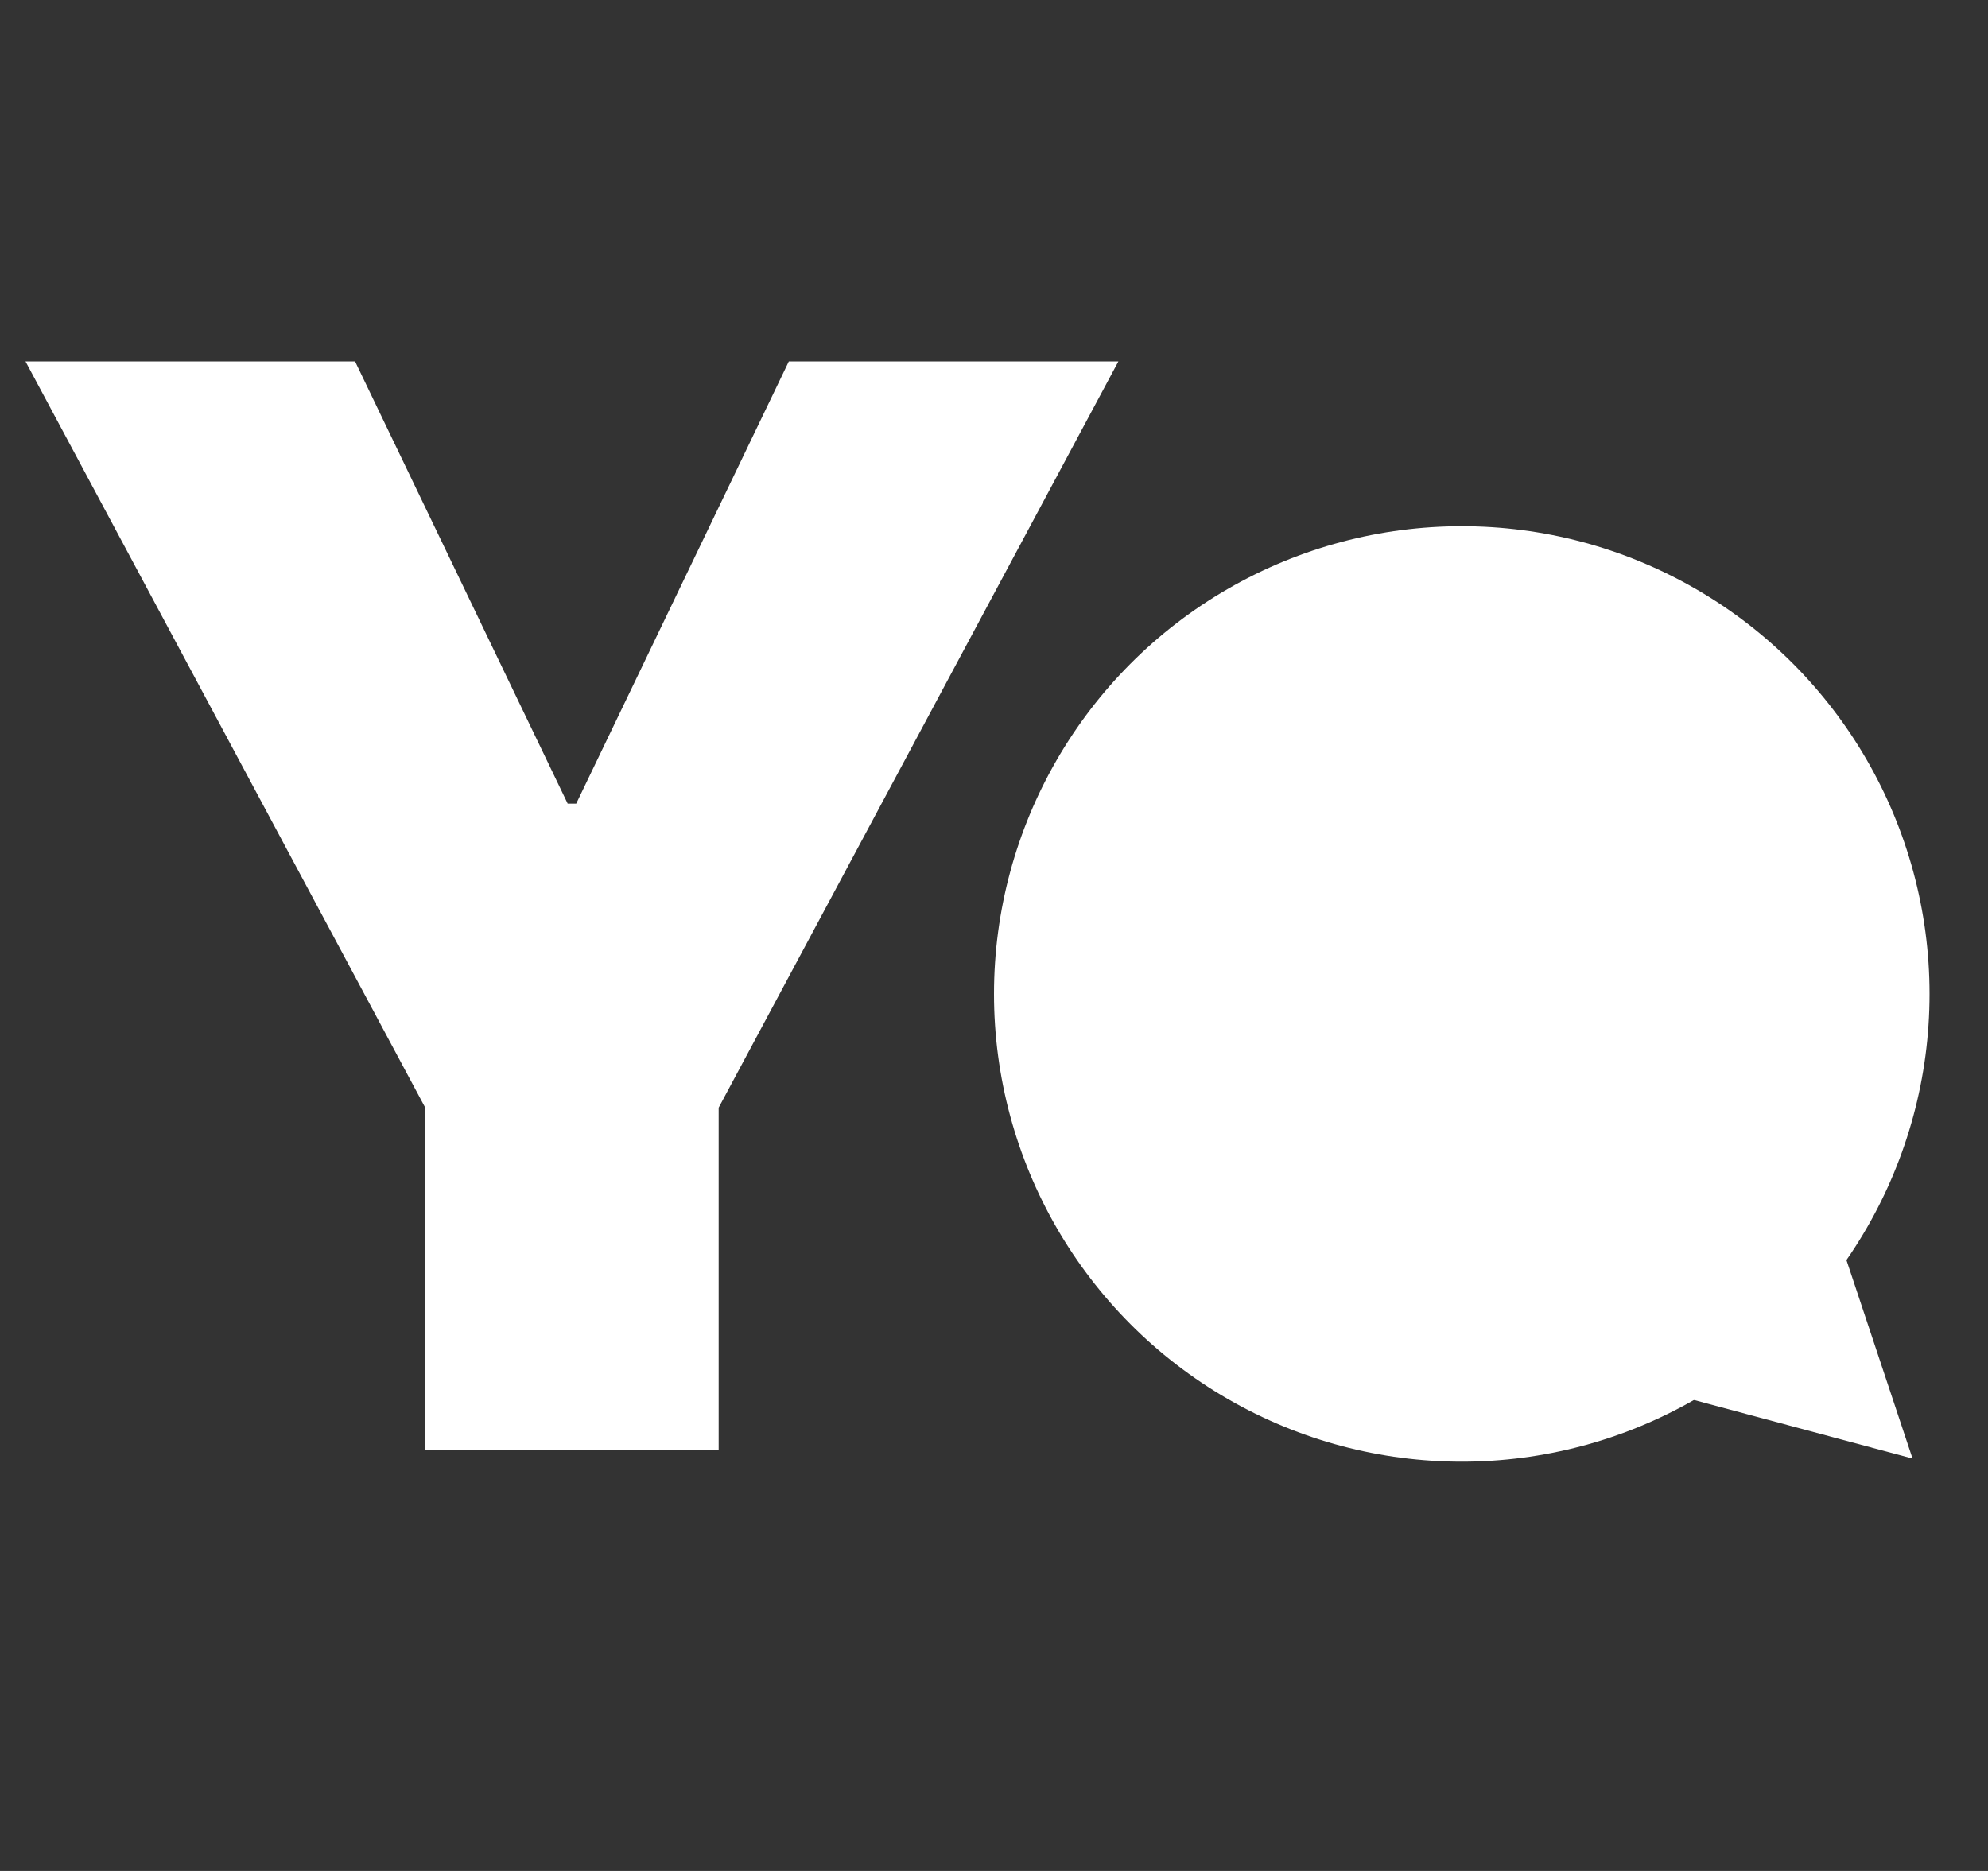 <svg width="170" height="160" viewBox="0 0 170 160" fill="none" xmlns="http://www.w3.org/2000/svg">
<rect x="0" y="0" width="170" height="160" fill="#333333" stroke="none"/>
<path d="M2.182 30.909H30.364L48.545 68.727H49.273L67.454 30.909H95.636L61.455 94.727V124H36.364V94.727L2.182 30.909Z" fill="white"/>
<circle cx="125" cy="85" r="40" fill="white"/>
<path d="M157.585 106.829L163.547 124.732L143.471 119.353L157.585 106.829Z" fill="white"/>
</svg>
